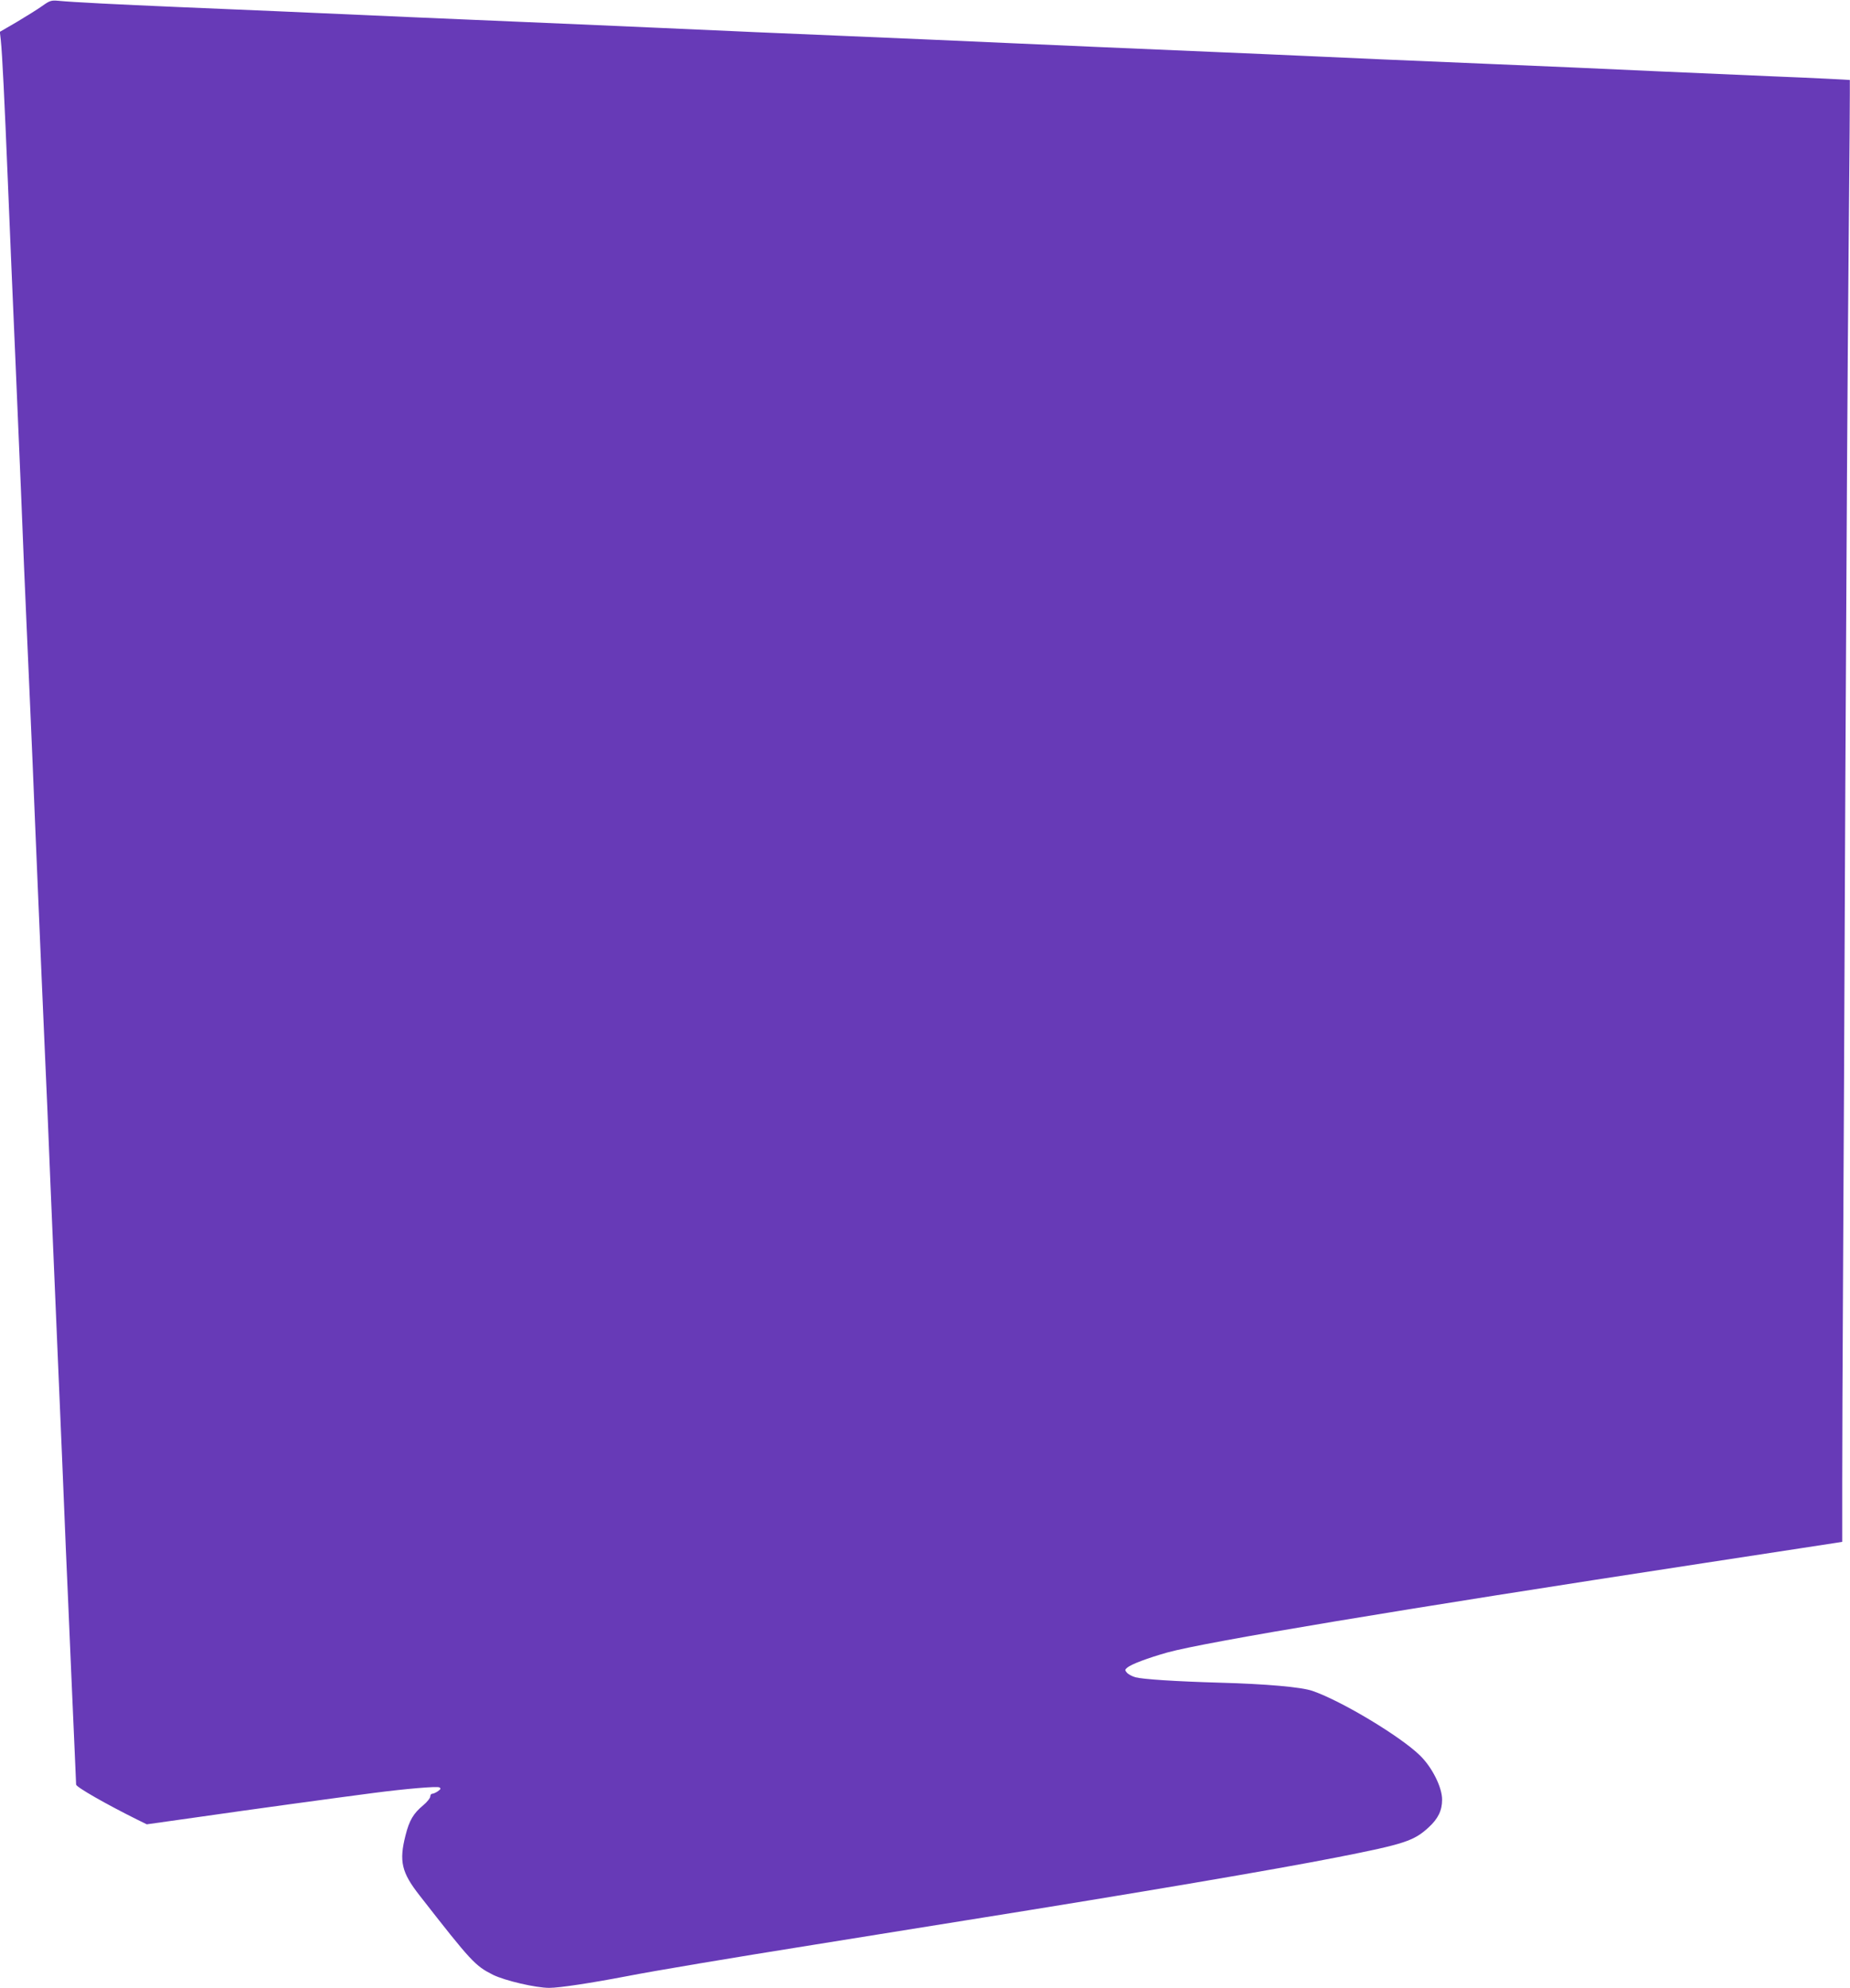 <?xml version="1.0" standalone="no"?>
<!DOCTYPE svg PUBLIC "-//W3C//DTD SVG 20010904//EN"
 "http://www.w3.org/TR/2001/REC-SVG-20010904/DTD/svg10.dtd">
<svg version="1.0" xmlns="http://www.w3.org/2000/svg"
 width="1191pt" height="1280pt" viewBox="0 0 1191 1280"
 preserveAspectRatio="xMidYMid meet">
<g transform="translate(0,1280) scale(0.1,-0.1)"
fill="#673ab7" stroke="none">
<path d="M271 12761 c-29 -21 -102 -66 -162 -102 l-110 -64 6 -52 c10 -94 24
-390 45 -898 19 -468 26 -623 50 -1180 5 -121 21 -492 35 -825 13 -333 29
-711 35 -840 19 -437 30 -674 40 -915 5 -132 12 -296 15 -365 3 -69 12 -282
20 -475 16 -384 30 -700 45 -1045 6 -124 22 -497 35 -830 14 -333 30 -704 35
-825 5 -121 23 -544 40 -940 16 -396 34 -821 40 -945 5 -124 14 -333 20 -465
6 -132 15 -337 20 -455 5 -118 10 -222 10 -231 0 -16 193 -126 390 -224 l65
-32 340 48 c326 47 867 121 1120 154 207 27 408 44 423 36 12 -7 10 -11 -9
-25 -13 -9 -29 -16 -36 -16 -7 0 -13 -8 -13 -18 0 -10 -20 -35 -45 -56 -64
-53 -90 -98 -114 -193 -43 -168 -26 -240 91 -389 333 -427 357 -452 472 -510
78 -38 275 -84 362 -84 66 0 269 31 499 75 174 34 680 119 1220 205 143 23
384 62 535 86 151 24 345 55 430 69 1120 179 1995 328 2390 406 432 85 493
105 588 193 60 55 86 108 86 177 1 79 -64 209 -142 285 -124 122 -504 351
-692 416 -71 25 -301 45 -595 53 -282 8 -498 22 -546 35 -20 6 -43 18 -53 28
-15 18 -15 20 1 34 26 22 132 62 260 98 248 68 1476 273 3451 575 449 69 834
128 855 131 l37 6 0 376 c0 208 2 789 5 1292 3 503 10 1952 15 3220 6 1268 15
2804 21 3413 6 610 9 1110 8 1112 -2 1 -231 13 -509 24 -278 12 -597 26 -710
31 -434 20 -681 31 -1140 50 -528 22 -830 35 -1150 50 -118 5 -377 17 -575 25
-563 24 -1030 44 -1272 55 -464 21 -682 30 -1148 50 -454 19 -619 26 -1147 50
-243 11 -710 31 -1273 55 -198 8 -457 20 -575 25 -369 17 -890 39 -1270 55
-374 16 -676 31 -765 40 -45 4 -55 1 -104 -34z"/>
</g>
</svg>
